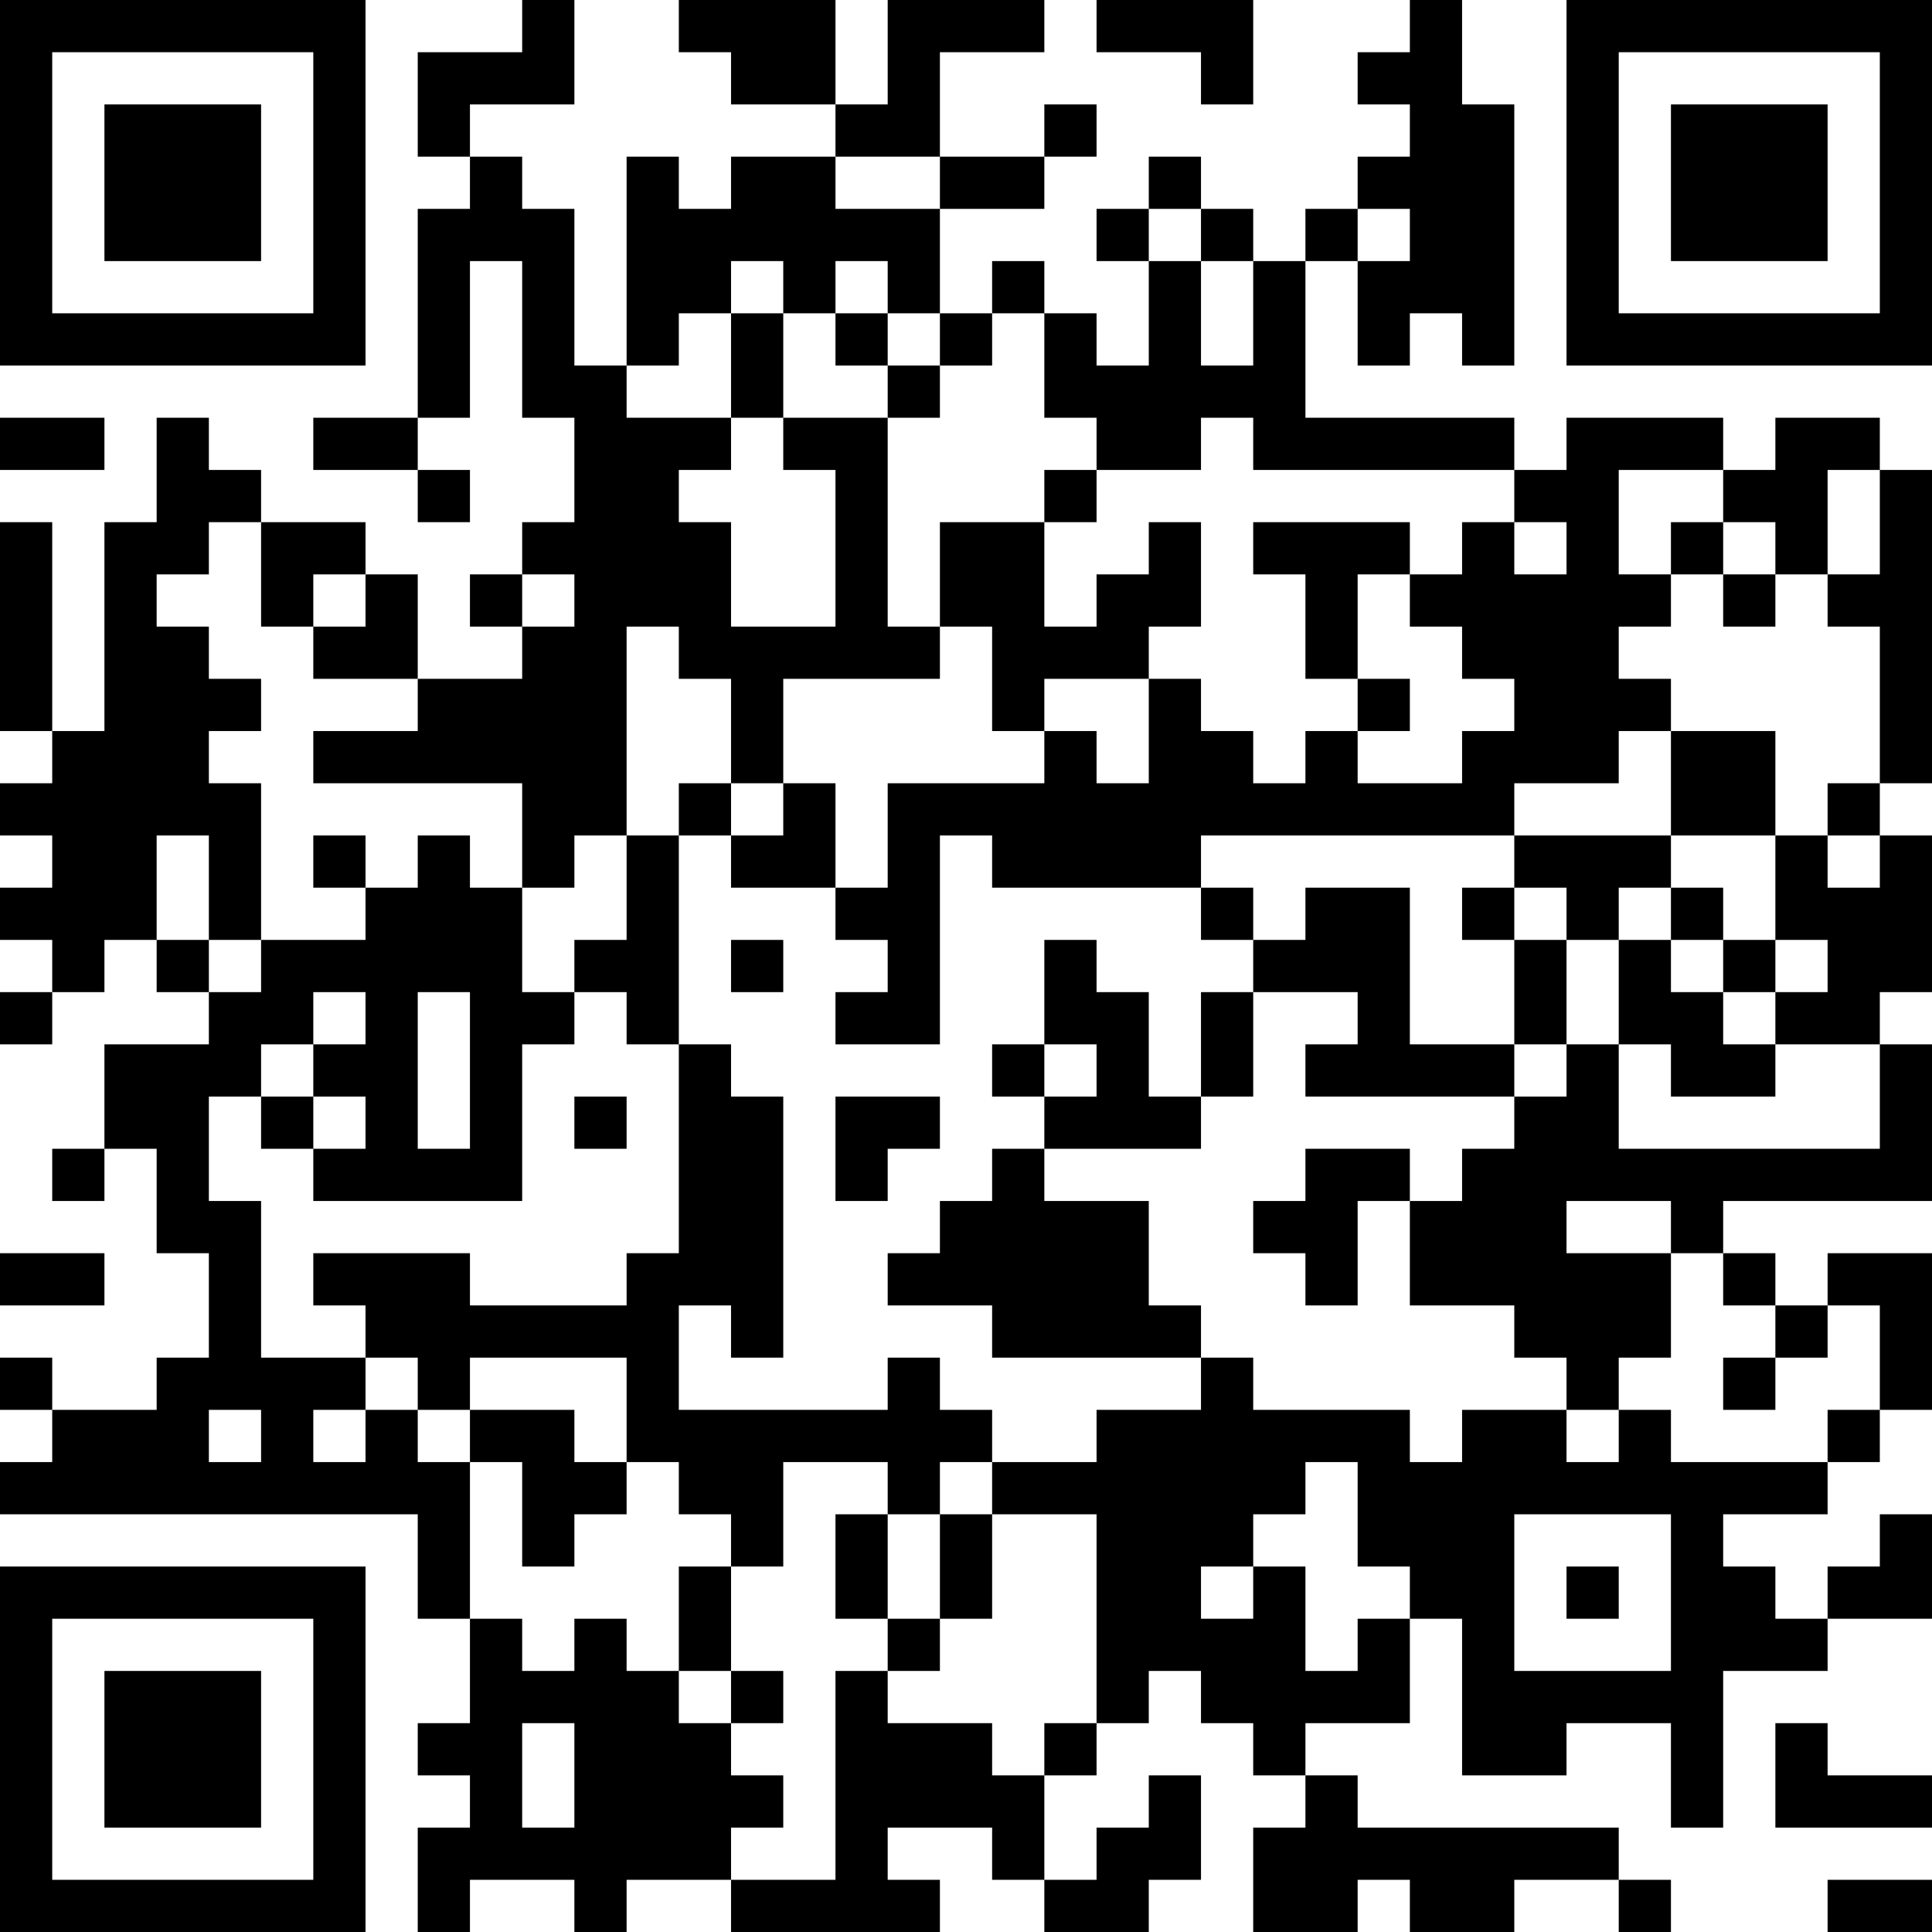 <?xml version="1.0" encoding="UTF-8"?>
<svg xmlns="http://www.w3.org/2000/svg" version="1.1" width="400" height="400" viewBox="0 0 400 400"><rect x="0" y="0" width="400" height="400" fill="#ffffff"/><g transform="scale(10.811)"><g transform="translate(0,0)"><path fill-rule="evenodd" d="M10 0L10 1L8 1L8 3L9 3L9 4L8 4L8 8L6 8L6 9L8 9L8 10L9 10L9 9L8 9L8 8L9 8L9 5L10 5L10 8L11 8L11 10L10 10L10 11L9 11L9 12L10 12L10 13L8 13L8 11L7 11L7 10L5 10L5 9L4 9L4 8L3 8L3 10L2 10L2 14L1 14L1 10L0 10L0 14L1 14L1 15L0 15L0 16L1 16L1 17L0 17L0 18L1 18L1 19L0 19L0 20L1 20L1 19L2 19L2 18L3 18L3 19L4 19L4 20L2 20L2 22L1 22L1 23L2 23L2 22L3 22L3 24L4 24L4 26L3 26L3 27L1 27L1 26L0 26L0 27L1 27L1 28L0 28L0 29L8 29L8 31L9 31L9 33L8 33L8 34L9 34L9 35L8 35L8 37L9 37L9 36L11 36L11 37L12 37L12 36L14 36L14 37L18 37L18 36L17 36L17 35L19 35L19 36L20 36L20 37L22 37L22 36L23 36L23 34L22 34L22 35L21 35L21 36L20 36L20 34L21 34L21 33L22 33L22 32L23 32L23 33L24 33L24 34L25 34L25 35L24 35L24 37L26 37L26 36L27 36L27 37L29 37L29 36L31 36L31 37L32 37L32 36L31 36L31 35L26 35L26 34L25 34L25 33L27 33L27 31L28 31L28 34L30 34L30 33L32 33L32 35L33 35L33 32L35 32L35 31L37 31L37 29L36 29L36 30L35 30L35 31L34 31L34 30L33 30L33 29L35 29L35 28L36 28L36 27L37 27L37 24L35 24L35 25L34 25L34 24L33 24L33 23L37 23L37 20L36 20L36 19L37 19L37 16L36 16L36 15L37 15L37 9L36 9L36 8L34 8L34 9L33 9L33 8L30 8L30 9L29 9L29 8L25 8L25 5L26 5L26 7L27 7L27 6L28 6L28 7L29 7L29 2L28 2L28 0L27 0L27 1L26 1L26 2L27 2L27 3L26 3L26 4L25 4L25 5L24 5L24 4L23 4L23 3L22 3L22 4L21 4L21 5L22 5L22 7L21 7L21 6L20 6L20 5L19 5L19 6L18 6L18 4L20 4L20 3L21 3L21 2L20 2L20 3L18 3L18 1L20 1L20 0L17 0L17 2L16 2L16 0L13 0L13 1L14 1L14 2L16 2L16 3L14 3L14 4L13 4L13 3L12 3L12 7L11 7L11 4L10 4L10 3L9 3L9 2L11 2L11 0ZM21 0L21 1L23 1L23 2L24 2L24 0ZM16 3L16 4L18 4L18 3ZM22 4L22 5L23 5L23 7L24 7L24 5L23 5L23 4ZM26 4L26 5L27 5L27 4ZM14 5L14 6L13 6L13 7L12 7L12 8L14 8L14 9L13 9L13 10L14 10L14 12L16 12L16 9L15 9L15 8L17 8L17 12L18 12L18 13L15 13L15 15L14 15L14 13L13 13L13 12L12 12L12 16L11 16L11 17L10 17L10 15L6 15L6 14L8 14L8 13L6 13L6 12L7 12L7 11L6 11L6 12L5 12L5 10L4 10L4 11L3 11L3 12L4 12L4 13L5 13L5 14L4 14L4 15L5 15L5 18L4 18L4 16L3 16L3 18L4 18L4 19L5 19L5 18L7 18L7 17L8 17L8 16L9 16L9 17L10 17L10 19L11 19L11 20L10 20L10 23L6 23L6 22L7 22L7 21L6 21L6 20L7 20L7 19L6 19L6 20L5 20L5 21L4 21L4 23L5 23L5 26L7 26L7 27L6 27L6 28L7 28L7 27L8 27L8 28L9 28L9 31L10 31L10 32L11 32L11 31L12 31L12 32L13 32L13 33L14 33L14 34L15 34L15 35L14 35L14 36L16 36L16 32L17 32L17 33L19 33L19 34L20 34L20 33L21 33L21 29L19 29L19 28L21 28L21 27L23 27L23 26L24 26L24 27L27 27L27 28L28 28L28 27L30 27L30 28L31 28L31 27L32 27L32 28L35 28L35 27L36 27L36 25L35 25L35 26L34 26L34 25L33 25L33 24L32 24L32 23L30 23L30 24L32 24L32 26L31 26L31 27L30 27L30 26L29 26L29 25L27 25L27 23L28 23L28 22L29 22L29 21L30 21L30 20L31 20L31 22L36 22L36 20L34 20L34 19L35 19L35 18L34 18L34 16L35 16L35 17L36 17L36 16L35 16L35 15L36 15L36 12L35 12L35 11L36 11L36 9L35 9L35 11L34 11L34 10L33 10L33 9L31 9L31 11L32 11L32 12L31 12L31 13L32 13L32 14L31 14L31 15L29 15L29 16L23 16L23 17L19 17L19 16L18 16L18 20L16 20L16 19L17 19L17 18L16 18L16 17L17 17L17 15L20 15L20 14L21 14L21 15L22 15L22 13L23 13L23 14L24 14L24 15L25 15L25 14L26 14L26 15L28 15L28 14L29 14L29 13L28 13L28 12L27 12L27 11L28 11L28 10L29 10L29 11L30 11L30 10L29 10L29 9L24 9L24 8L23 8L23 9L21 9L21 8L20 8L20 6L19 6L19 7L18 7L18 6L17 6L17 5L16 5L16 6L15 6L15 5ZM14 6L14 8L15 8L15 6ZM16 6L16 7L17 7L17 8L18 8L18 7L17 7L17 6ZM0 8L0 9L2 9L2 8ZM20 9L20 10L18 10L18 12L19 12L19 14L20 14L20 13L22 13L22 12L23 12L23 10L22 10L22 11L21 11L21 12L20 12L20 10L21 10L21 9ZM24 10L24 11L25 11L25 13L26 13L26 14L27 14L27 13L26 13L26 11L27 11L27 10ZM32 10L32 11L33 11L33 12L34 12L34 11L33 11L33 10ZM10 11L10 12L11 12L11 11ZM32 14L32 16L29 16L29 17L28 17L28 18L29 18L29 20L27 20L27 17L25 17L25 18L24 18L24 17L23 17L23 18L24 18L24 19L23 19L23 21L22 21L22 19L21 19L21 18L20 18L20 20L19 20L19 21L20 21L20 22L19 22L19 23L18 23L18 24L17 24L17 25L19 25L19 26L23 26L23 25L22 25L22 23L20 23L20 22L23 22L23 21L24 21L24 19L26 19L26 20L25 20L25 21L29 21L29 20L30 20L30 18L31 18L31 20L32 20L32 21L34 21L34 20L33 20L33 19L34 19L34 18L33 18L33 17L32 17L32 16L34 16L34 14ZM13 15L13 16L12 16L12 18L11 18L11 19L12 19L12 20L13 20L13 24L12 24L12 25L9 25L9 24L6 24L6 25L7 25L7 26L8 26L8 27L9 27L9 28L10 28L10 30L11 30L11 29L12 29L12 28L13 28L13 29L14 29L14 30L13 30L13 32L14 32L14 33L15 33L15 32L14 32L14 30L15 30L15 28L17 28L17 29L16 29L16 31L17 31L17 32L18 32L18 31L19 31L19 29L18 29L18 28L19 28L19 27L18 27L18 26L17 26L17 27L13 27L13 25L14 25L14 26L15 26L15 21L14 21L14 20L13 20L13 16L14 16L14 17L16 17L16 15L15 15L15 16L14 16L14 15ZM6 16L6 17L7 17L7 16ZM29 17L29 18L30 18L30 17ZM31 17L31 18L32 18L32 19L33 19L33 18L32 18L32 17ZM14 18L14 19L15 19L15 18ZM8 19L8 22L9 22L9 19ZM20 20L20 21L21 21L21 20ZM5 21L5 22L6 22L6 21ZM11 21L11 22L12 22L12 21ZM16 21L16 23L17 23L17 22L18 22L18 21ZM25 22L25 23L24 23L24 24L25 24L25 25L26 25L26 23L27 23L27 22ZM0 24L0 25L2 25L2 24ZM9 26L9 27L11 27L11 28L12 28L12 26ZM33 26L33 27L34 27L34 26ZM4 27L4 28L5 28L5 27ZM25 28L25 29L24 29L24 30L23 30L23 31L24 31L24 30L25 30L25 32L26 32L26 31L27 31L27 30L26 30L26 28ZM17 29L17 31L18 31L18 29ZM29 29L29 32L32 32L32 29ZM30 30L30 31L31 31L31 30ZM10 33L10 35L11 35L11 33ZM34 33L34 35L37 35L37 34L35 34L35 33ZM35 36L35 37L37 37L37 36ZM0 0L0 7L7 7L7 0ZM1 1L1 6L6 6L6 1ZM2 2L2 5L5 5L5 2ZM30 0L30 7L37 7L37 0ZM31 1L31 6L36 6L36 1ZM32 2L32 5L35 5L35 2ZM0 30L0 37L7 37L7 30ZM1 31L1 36L6 36L6 31ZM2 32L2 35L5 35L5 32Z" fill="#000000"/></g></g></svg>

